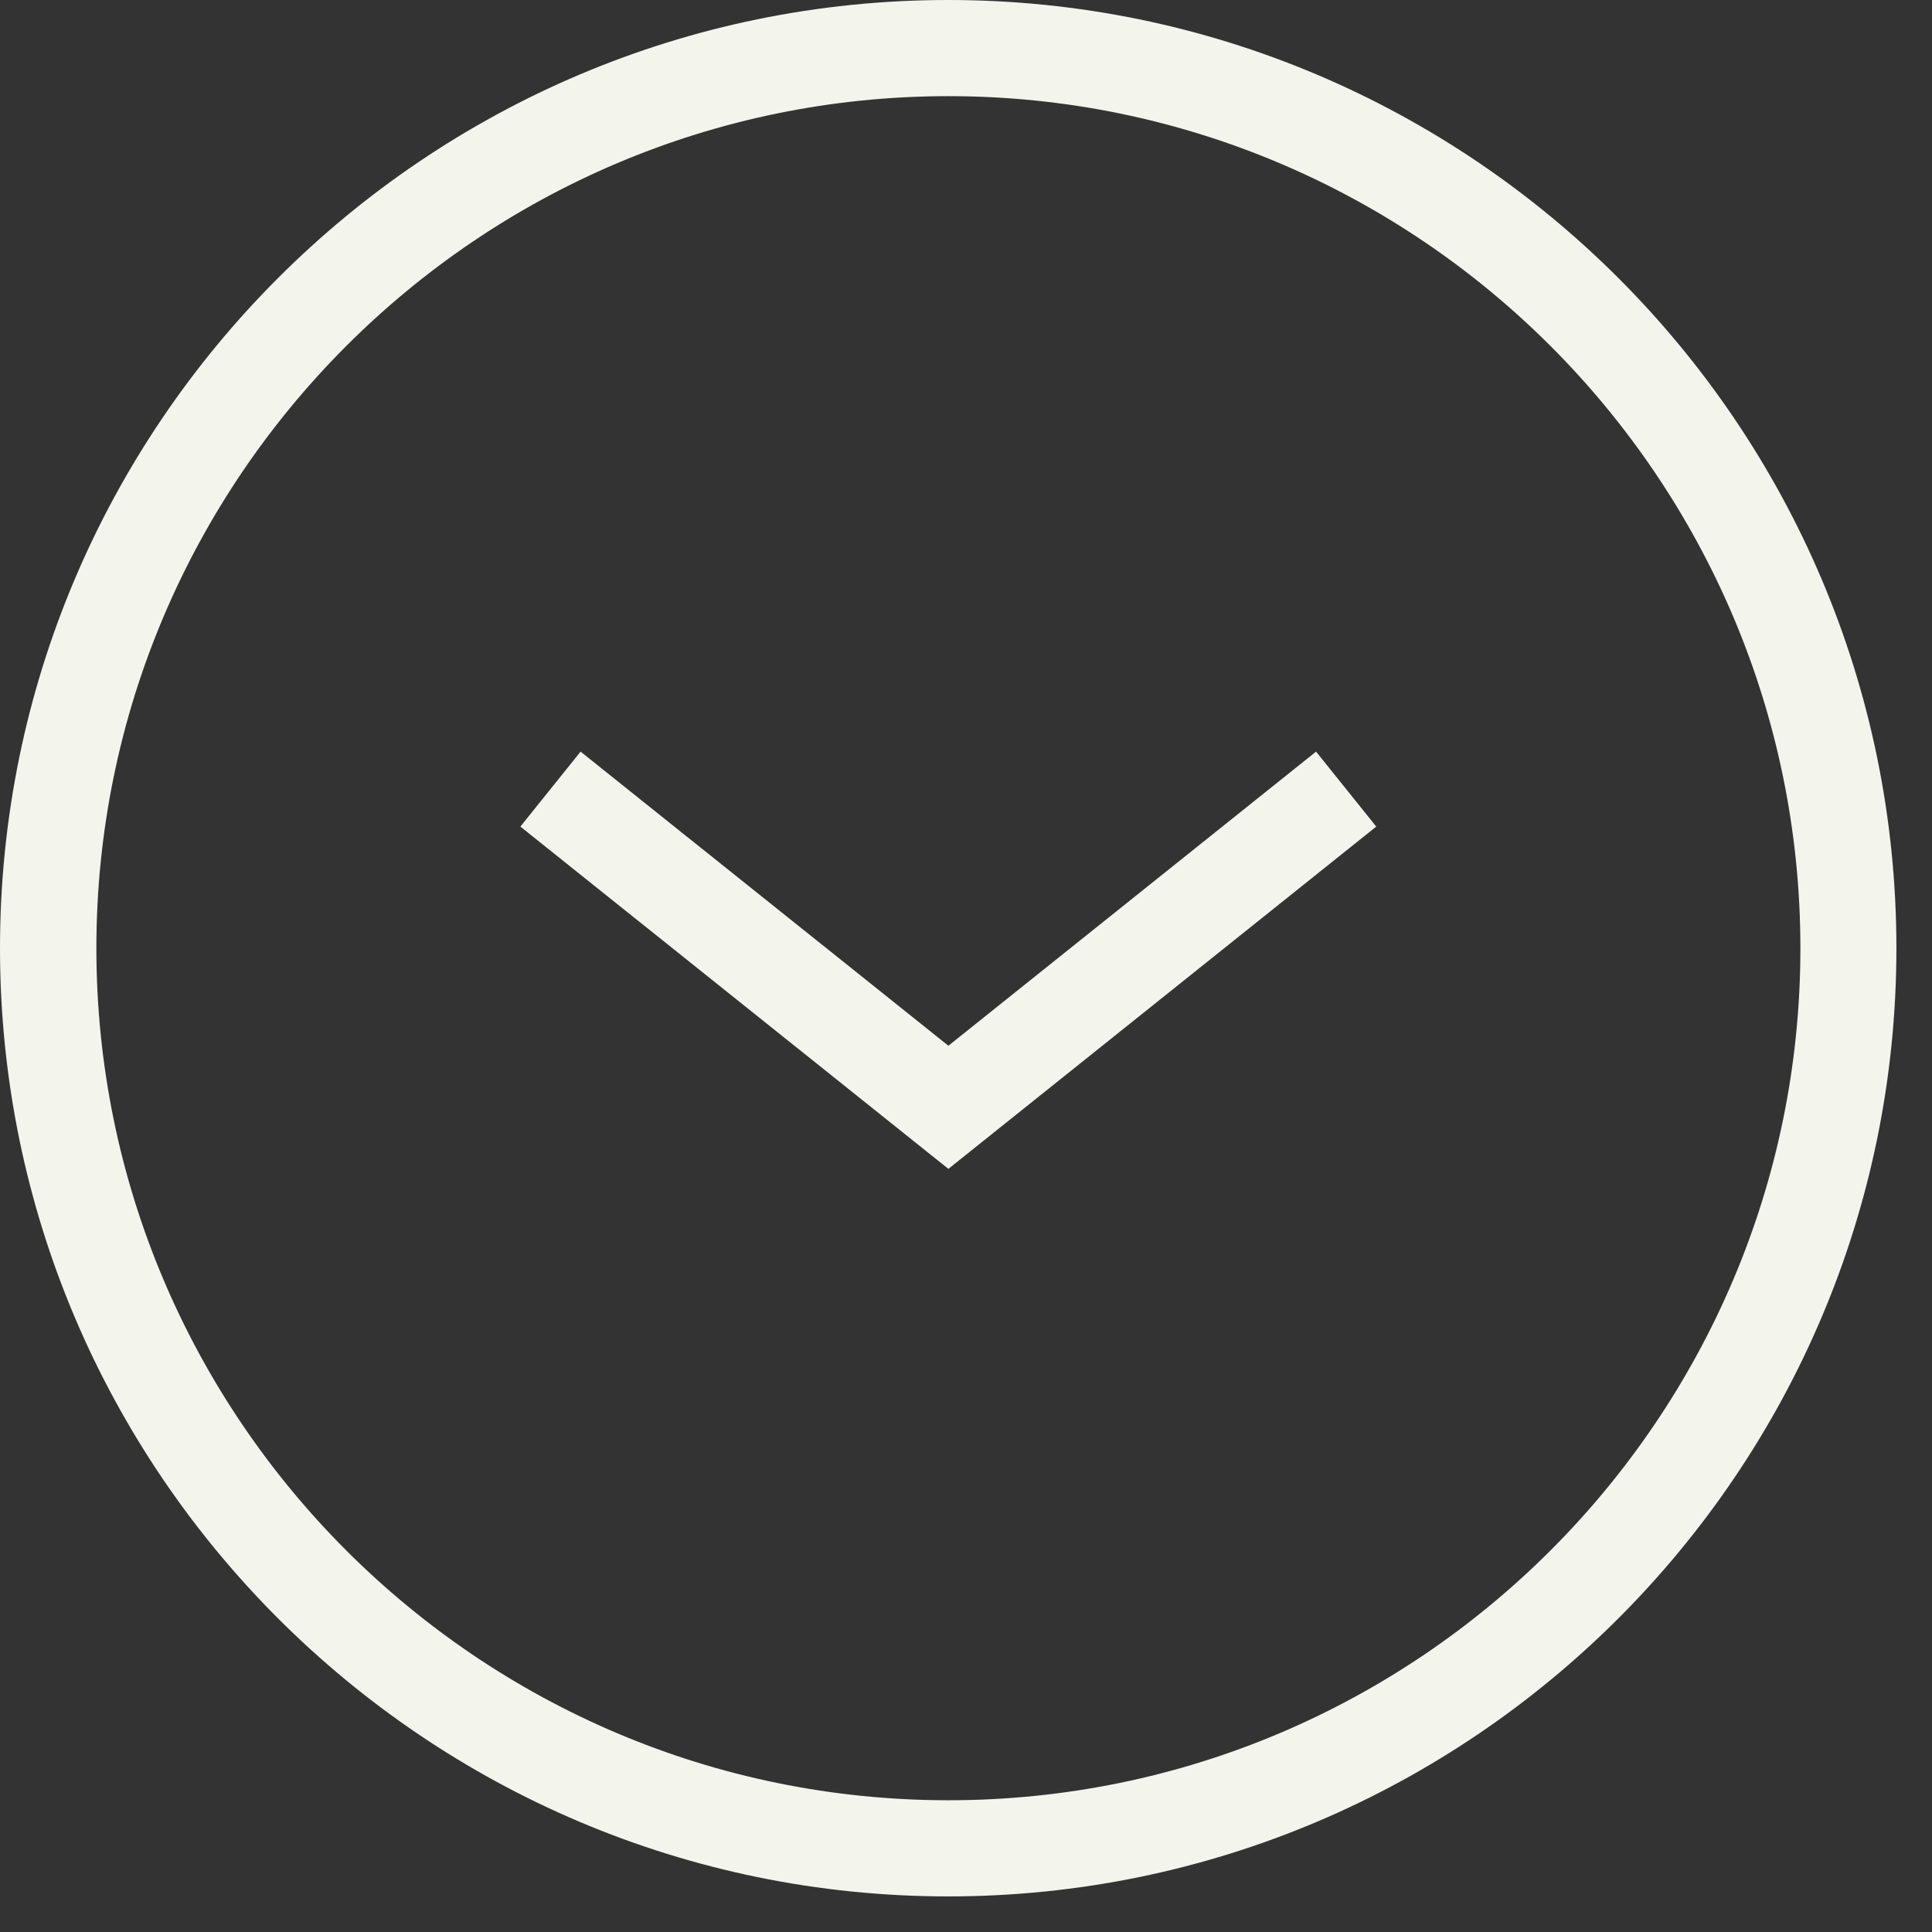 <svg xmlns="http://www.w3.org/2000/svg" width="26" height="26" viewBox="0 0 26 26" fill="none"><rect x="0" y="0" width="26" height="26" fill="#333333" stroke="none"/><path d="M25.521 12.761C25.521 5.724 19.797 0 12.761 0C5.724 0 0 5.724 0 12.761C0 19.797 5.724 25.521 12.761 25.521C19.797 25.521 25.521 19.797 25.521 12.761ZM1.297 12.761C1.297 6.439 6.441 1.294 12.763 1.294C19.085 1.294 24.229 6.439 24.229 12.761C24.229 19.083 19.085 24.227 12.763 24.227C6.441 24.227 1.297 19.083 1.297 12.761Z" fill="#F3F5ED"></path><path d="M17.711 10.115L12.763 14.073L7.813 10.115L7.003 11.124L12.763 15.73L18.521 11.124L17.711 10.115Z" fill="#F3F5ED"></path></svg>